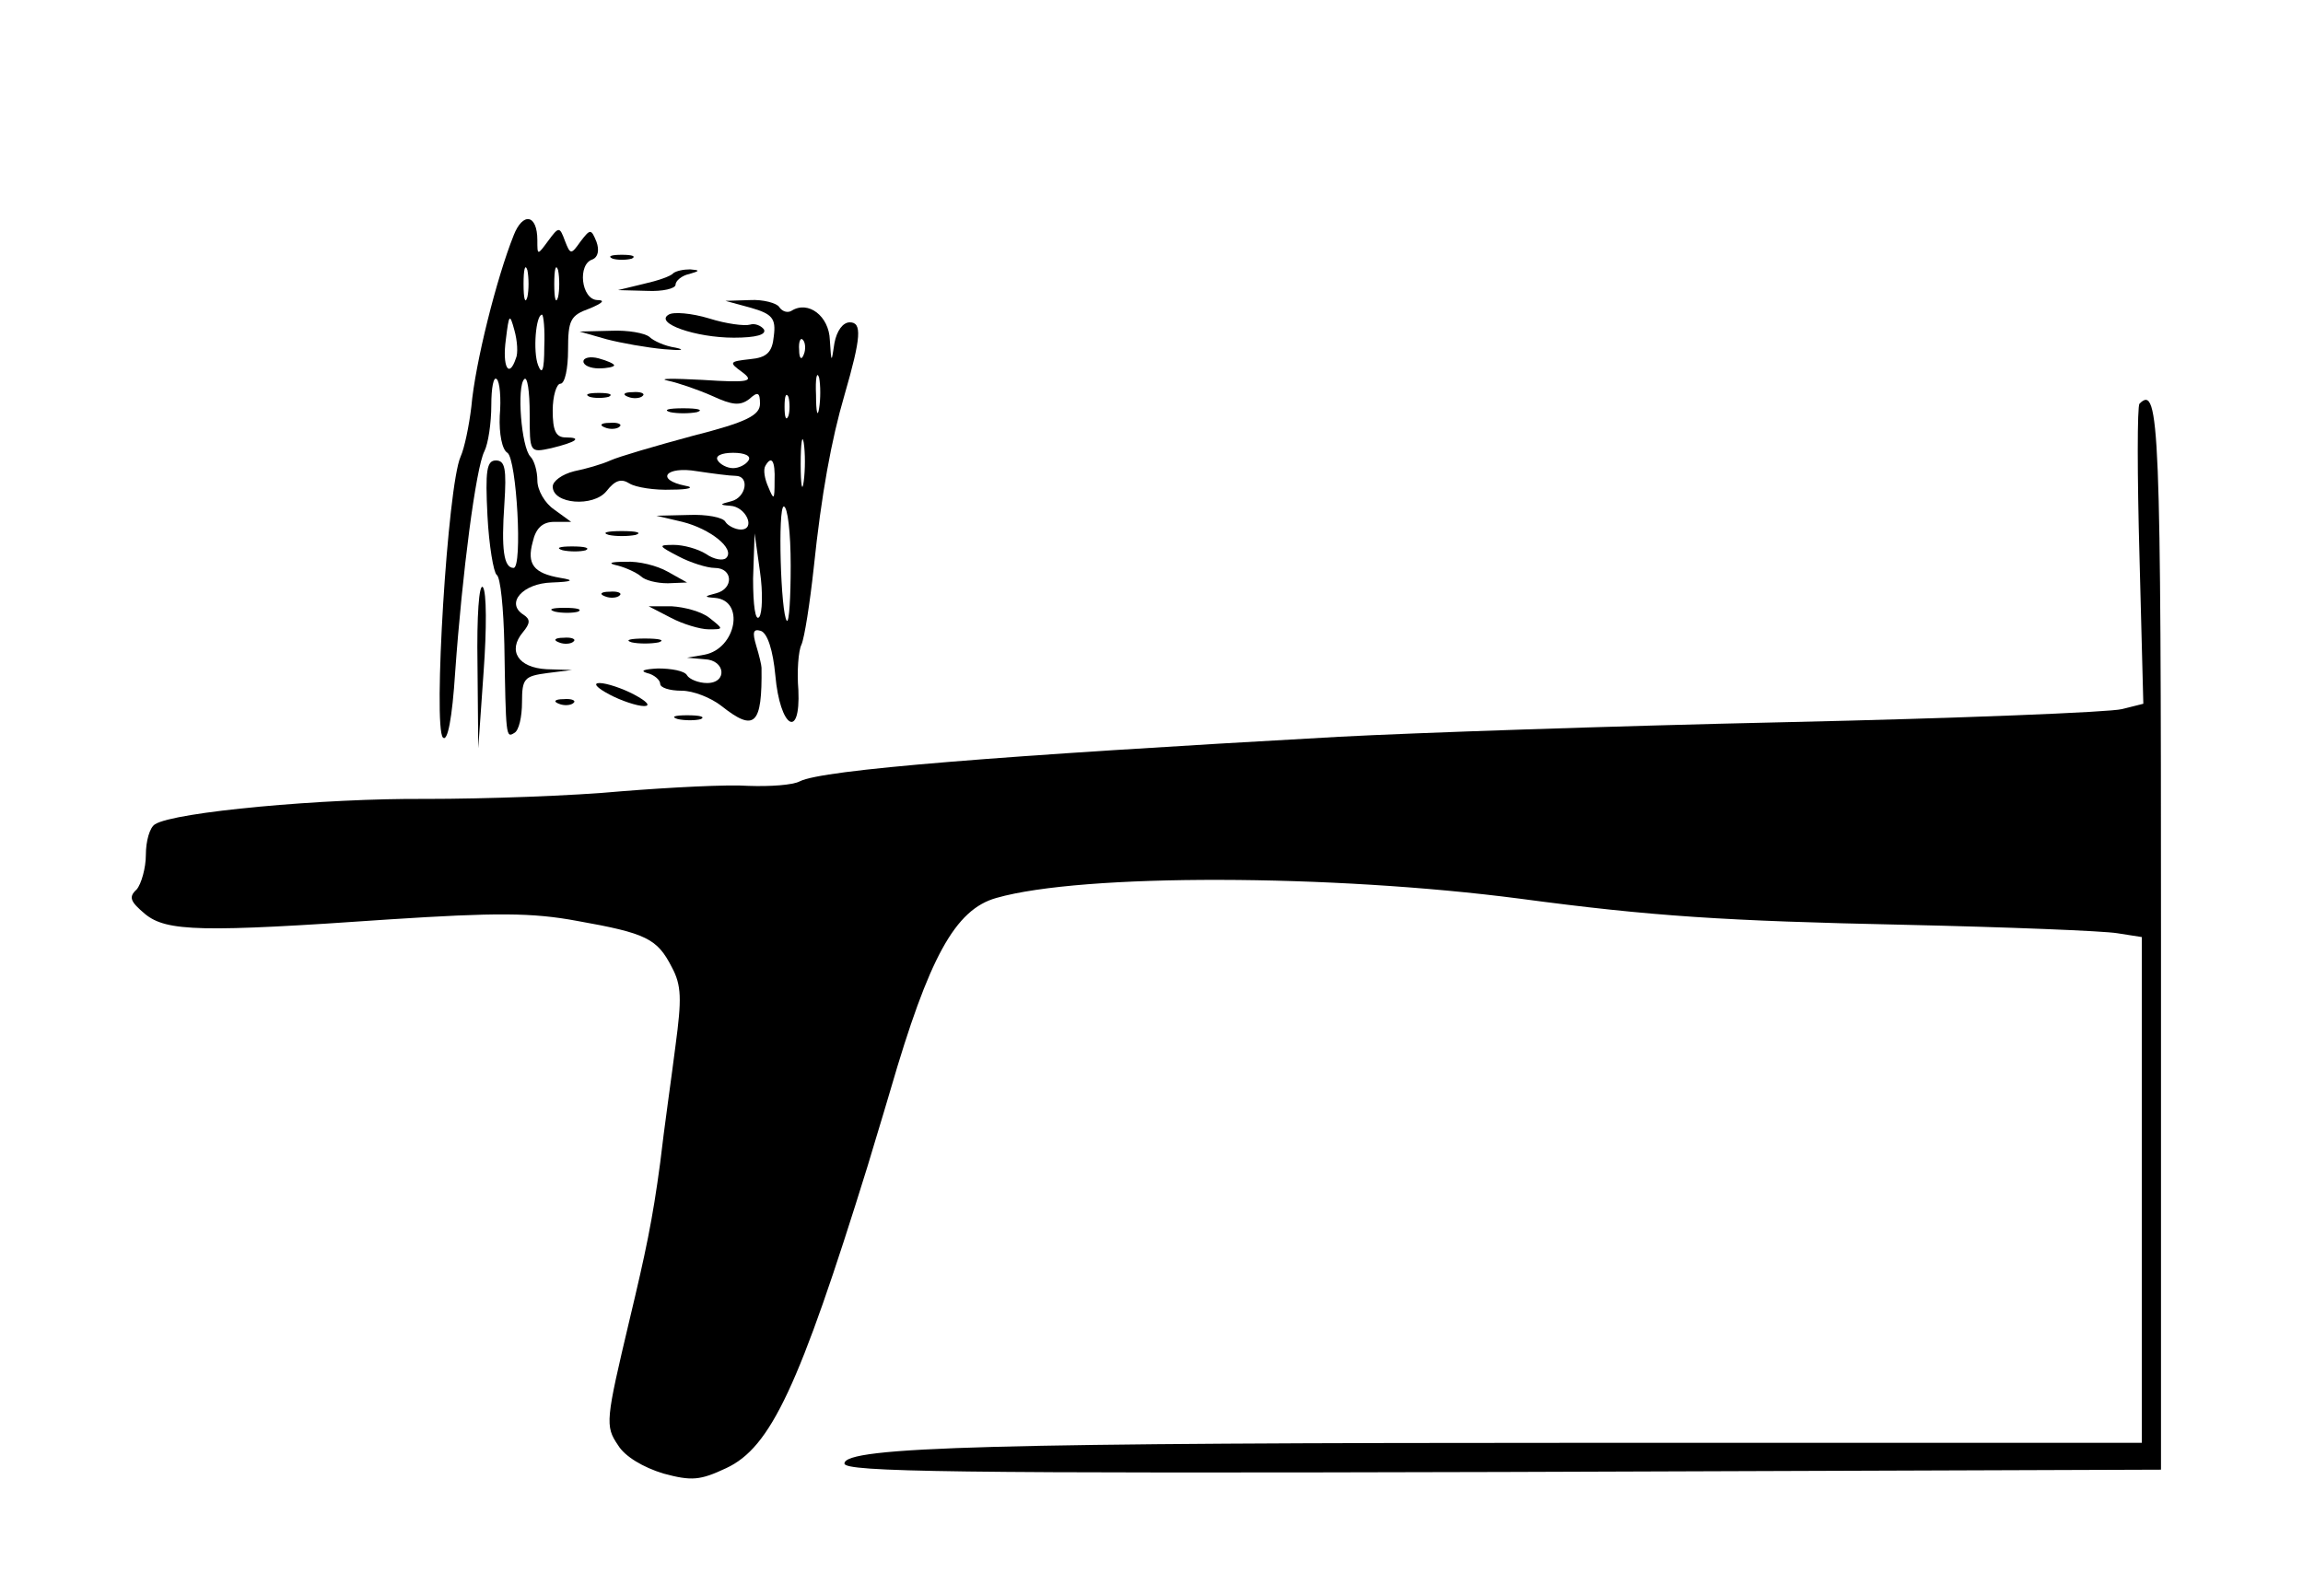 <?xml version="1.0" standalone="no"?>
<!DOCTYPE svg PUBLIC "-//W3C//DTD SVG 20010904//EN"
 "http://www.w3.org/TR/2001/REC-SVG-20010904/DTD/svg10.dtd">
<svg version="1.0" xmlns="http://www.w3.org/2000/svg"
 width="300pt" height="208pt" viewBox="0 0 300 208"
 preserveAspectRatio="xMidYMid meet">
<g transform="translate(0,208) scale(0.1,-0.1)"
fill="#000000" stroke="none">
<path d="M669 1773 c-22 -55 -50 -166 -55 -223 -3 -25 -9 -54 -14 -65 -17 -38
-36 -353 -23 -366 6 -6 12 24 16 86 9 127 27 266 38 287 5 10 9 37 9 60 0 23
3 38 7 34 4 -3 6 -25 4 -48 -1 -23 3 -44 10 -48 12 -8 20 -150 8 -150 -13 0
-16 25 -12 83 3 46 1 57 -11 57 -12 0 -14 -13 -11 -72 2 -39 8 -74 12 -77 5
-3 9 -44 10 -91 2 -120 2 -122 13 -115 6 3 10 21 10 40 0 31 3 34 33 38 l32 4
-33 1 c-37 2 -51 24 -31 48 10 12 10 17 1 23 -24 15 -1 41 37 42 27 1 30 3 11
6 -35 6 -44 18 -36 47 4 18 13 26 28 26 l22 0 -22 16 c-12 8 -22 25 -22 38 0
12 -4 26 -9 31 -12 12 -18 92 -8 101 4 4 7 -16 7 -45 0 -51 0 -51 28 -45 33 8
41 14 19 14 -13 0 -17 9 -17 35 0 19 5 35 10 35 6 0 10 20 10 44 0 39 3 45 28
54 17 7 21 11 10 11 -21 1 -26 47 -6 53 7 3 9 12 5 23 -7 17 -8 17 -21 0 -12
-17 -13 -17 -20 1 -7 19 -8 19 -22 0 -14 -19 -14 -19 -14 1 0 34 -19 37 -31 6z
m18 -80 c-3 -10 -5 -2 -5 17 0 19 2 27 5 18 2 -10 2 -26 0 -35z m40 0 c-3 -10
-5 -2 -5 17 0 19 2 27 5 18 2 -10 2 -26 0 -35z m-55 -80 c-9 -27 -18 -11 -13
25 4 33 5 34 11 12 4 -14 5 -31 2 -37z m37 15 c0 -31 -3 -37 -8 -24 -7 18 -3
66 5 66 2 0 4 -19 3 -42z"/>
<path d="M798 1743 c6 -2 18 -2 25 0 6 3 1 5 -13 5 -14 0 -19 -2 -12 -5z"/>
<path d="M877 1724 c-3 -4 -21 -10 -39 -14 l-33 -8 38 -1 c20 -1 37 3 37 8 0
5 8 12 18 14 14 4 14 5 1 6 -9 0 -18 -2 -22 -5z"/>
<path d="M978 1679 c28 -8 33 -14 30 -37 -2 -21 -9 -28 -31 -30 -27 -3 -28 -4
-10 -17 16 -12 9 -14 -52 -10 -38 2 -59 2 -45 -1 14 -3 40 -12 58 -20 26 -12
36 -13 48 -4 11 10 14 9 14 -6 0 -15 -17 -24 -88 -42 -48 -13 -96 -27 -107
-32 -11 -5 -32 -11 -47 -14 -16 -4 -28 -13 -28 -20 0 -23 53 -27 70 -6 11 14
19 17 30 10 8 -5 33 -9 55 -8 23 0 30 3 18 5 -40 8 -26 26 15 19 20 -3 43 -6
50 -6 19 0 14 -28 -5 -33 -16 -4 -16 -5 -2 -6 21 -1 34 -31 14 -31 -7 0 -17 5
-20 10 -3 6 -25 10 -48 9 l-42 -1 34 -8 c36 -9 69 -35 57 -47 -4 -4 -16 -2
-26 5 -11 7 -30 12 -42 12 -21 0 -21 -1 6 -15 15 -8 37 -15 47 -15 24 0 25
-27 2 -33 -16 -4 -16 -5 -2 -6 40 -3 28 -66 -13 -74 l-23 -4 23 -2 c27 -1 30
-31 3 -31 -11 0 -23 5 -26 10 -3 6 -21 9 -38 9 -18 -1 -24 -3 -14 -6 9 -2 17
-9 17 -14 0 -5 12 -9 28 -9 15 0 38 -9 52 -20 43 -34 53 -25 52 50 0 3 -3 16
-7 29 -5 17 -4 22 6 19 9 -3 16 -26 19 -58 6 -68 33 -85 30 -19 -2 24 0 51 4
59 4 9 11 54 16 100 10 96 23 167 40 225 22 76 23 95 7 95 -9 0 -17 -11 -20
-27 -4 -27 -4 -26 -6 4 -1 31 -28 52 -50 38 -5 -3 -12 -1 -16 5 -3 5 -21 10
-38 9 l-32 -1 33 -9z m69 -61 c-3 -8 -6 -5 -6 6 -1 11 2 17 5 13 3 -3 4 -12 1
-19z m20 -70 c-2 -13 -4 -5 -4 17 -1 22 1 32 4 23 2 -10 2 -28 0 -40z m-40
-10 c-3 -7 -5 -2 -5 12 0 14 2 19 5 13 2 -7 2 -19 0 -25z m20 -85 c-2 -16 -4
-5 -4 22 0 28 2 40 4 28 2 -13 2 -35 0 -50z m-72 27 c-3 -5 -12 -10 -20 -10
-8 0 -17 5 -20 10 -4 6 5 10 20 10 15 0 24 -4 20 -10z m34 -27 c0 -25 -1 -25
-8 -8 -5 11 -7 23 -4 28 8 14 13 7 12 -20z m21 -110 c0 -42 -2 -74 -5 -72 -8
9 -12 149 -4 149 5 0 9 -34 9 -77z m-41 -67 c-5 -6 -8 15 -8 50 l2 59 7 -50
c4 -27 3 -54 -1 -59z"/>
<path d="M871 1670 c-19 -11 35 -30 85 -30 29 0 43 4 39 11 -4 5 -12 8 -18 6
-7 -2 -31 1 -53 8 -23 7 -47 9 -53 5z"/>
<path d="M790 1638 c19 -5 53 -11 75 -13 22 -2 29 -1 15 2 -14 2 -29 9 -34 14
-6 5 -28 9 -50 8 l-41 -1 35 -10z"/>
<path d="M760 1609 c0 -5 9 -9 20 -9 11 0 20 2 20 4 0 2 -9 6 -20 9 -11 3 -20
1 -20 -4z"/>
<path d="M768 1563 c6 -2 18 -2 25 0 6 3 1 5 -13 5 -14 0 -19 -2 -12 -5z"/>
<path d="M818 1563 c7 -3 16 -2 19 1 4 3 -2 6 -13 5 -11 0 -14 -3 -6 -6z"/>
<path d="M2787 1554 c-3 -3 -3 -93 0 -199 l5 -192 -28 -7 c-15 -4 -212 -12
-438 -17 -226 -5 -487 -14 -581 -19 -449 -25 -673 -43 -703 -58 -9 -5 -39 -7
-67 -6 -27 2 -102 -2 -165 -7 -63 -6 -178 -10 -255 -10 -133 1 -328 -17 -353
-33 -7 -4 -12 -22 -12 -40 0 -17 -6 -38 -12 -45 -11 -10 -8 -16 11 -32 28 -23
74 -24 318 -7 139 9 186 9 245 -2 90 -16 104 -23 123 -60 13 -24 13 -42 5
-102 -5 -40 -15 -109 -20 -153 -10 -75 -19 -117 -40 -205 -31 -131 -32 -138
-15 -163 9 -15 33 -29 59 -37 37 -10 48 -9 82 7 58 27 95 106 184 393 4 14 18
59 30 100 50 172 84 235 138 250 112 32 437 31 682 -1 172 -23 267 -29 500
-34 135 -3 260 -8 278 -11 l32 -5 0 -329 0 -330 -708 0 c-786 0 -982 -5 -982
-27 0 -11 143 -13 858 -11 l857 3 0 694 c0 667 -2 721 -28 695z"/>
<path d="M873 1543 c9 -2 25 -2 35 0 9 3 1 5 -18 5 -19 0 -27 -2 -17 -5z"/>
<path d="M788 1523 c7 -3 16 -2 19 1 4 3 -2 6 -13 5 -11 0 -14 -3 -6 -6z"/>
<path d="M793 1383 c9 -2 25 -2 35 0 9 3 1 5 -18 5 -19 0 -27 -2 -17 -5z"/>
<path d="M733 1363 c9 -2 23 -2 30 0 6 3 -1 5 -18 5 -16 0 -22 -2 -12 -5z"/>
<path d="M805 1343 c11 -3 24 -9 30 -14 5 -5 20 -9 35 -9 l25 1 -25 14 c-14 8
-38 14 -55 13 -21 0 -24 -2 -10 -5z"/>
<path d="M622 1215 l1 -110 7 100 c4 55 4 104 -1 110 -5 5 -8 -38 -7 -100z"/>
<path d="M788 1303 c7 -3 16 -2 19 1 4 3 -2 6 -13 5 -11 0 -14 -3 -6 -6z"/>
<path d="M723 1283 c9 -2 23 -2 30 0 6 3 -1 5 -18 5 -16 0 -22 -2 -12 -5z"/>
<path d="M874 1275 c15 -8 38 -15 49 -15 20 0 20 0 1 15 -10 8 -32 14 -49 15
l-30 0 29 -15z"/>
<path d="M728 1243 c7 -3 16 -2 19 1 4 3 -2 6 -13 5 -11 0 -14 -3 -6 -6z"/>
<path d="M823 1243 c9 -2 25 -2 35 0 9 3 1 5 -18 5 -19 0 -27 -2 -17 -5z"/>
<path d="M794 1175 c15 -8 36 -15 45 -15 9 0 4 6 -13 15 -15 8 -36 15 -45 15
-9 0 -4 -6 13 -15z"/>
<path d="M728 1163 c7 -3 16 -2 19 1 4 3 -2 6 -13 5 -11 0 -14 -3 -6 -6z"/>
<path d="M883 1143 c9 -2 23 -2 30 0 6 3 -1 5 -18 5 -16 0 -22 -2 -12 -5z"/>
</g>
</svg>
